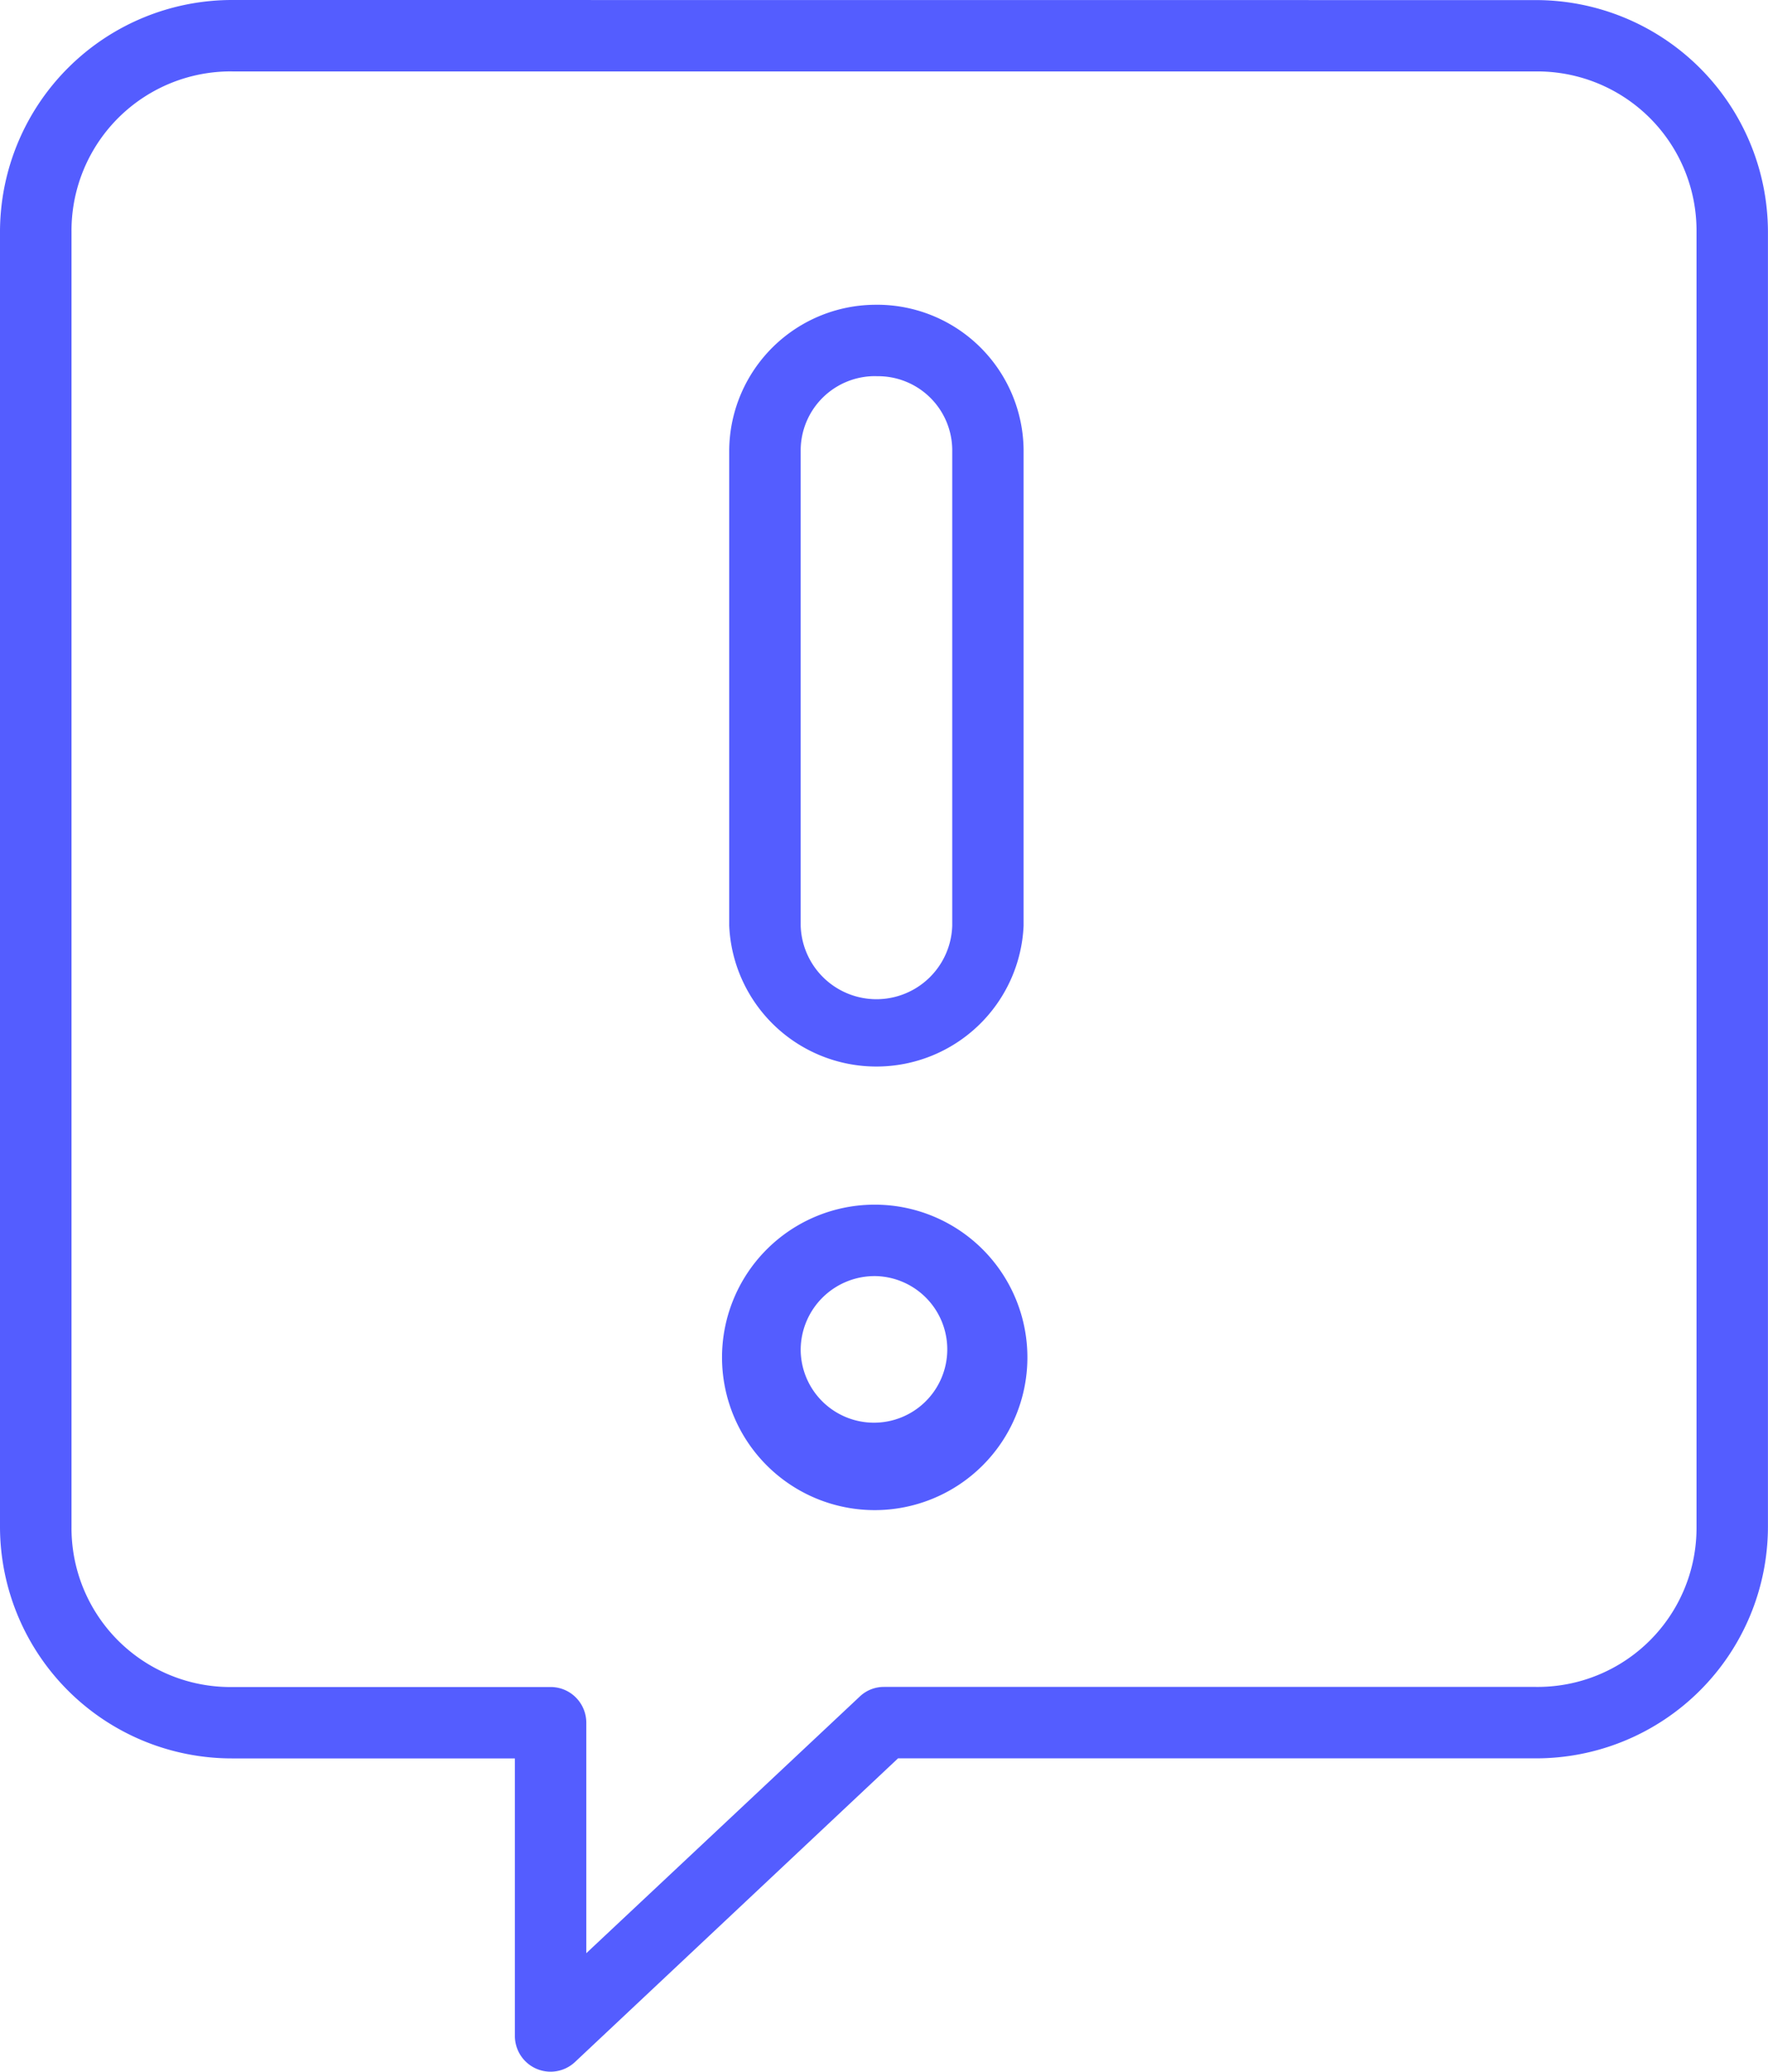 <?xml version="1.0" encoding="UTF-8"?>
<svg xmlns="http://www.w3.org/2000/svg" width="61.196" height="71.688" viewBox="0 0 61.196 71.688">
  <defs>
    <style>.a{fill:#545dff;fill-rule:evenodd;}</style>
  </defs>
  <path class="a" d="M19.356,4.684a8.032,8.032,0,0,0-8.04,8V57.537a8.026,8.026,0,0,0,8.04,7.993h9.782v9.607a1.235,1.235,0,0,0,2.079.9L42.4,65.528h22.07a8.024,8.024,0,0,0,8.04-7.993l0-44.848a8.034,8.034,0,0,0-8.04-8Zm0,2.472H64.473a5.509,5.509,0,0,1,5.565,5.531V57.538a5.5,5.5,0,0,1-5.565,5.518H41.908a1.209,1.209,0,0,0-.837.337L31.61,72.27V64.3a1.239,1.239,0,0,0-.362-.878,1.226,1.226,0,0,0-.881-.362H19.356a5.5,5.5,0,0,1-5.565-5.518V12.686a5.511,5.511,0,0,1,5.565-5.531Zm22.3,8.074a5.079,5.079,0,0,0-5.1,5.009V36.715a5.1,5.1,0,0,0,10.19,0V20.238a5.073,5.073,0,0,0-5.089-5.009Zm0,2.472a2.569,2.569,0,0,1,2.62,2.546v16.46a2.624,2.624,0,0,1-5.246,0V20.247A2.573,2.573,0,0,1,41.652,17.7Zm-.13,28.667a5.285,5.285,0,1,0,.133,0h-.13Zm.13,2.472a2.537,2.537,0,1,1-2.626,2.537,2.561,2.561,0,0,1,2.626-2.537Z" transform="translate(-11.316 -4.684)"></path>
</svg>
